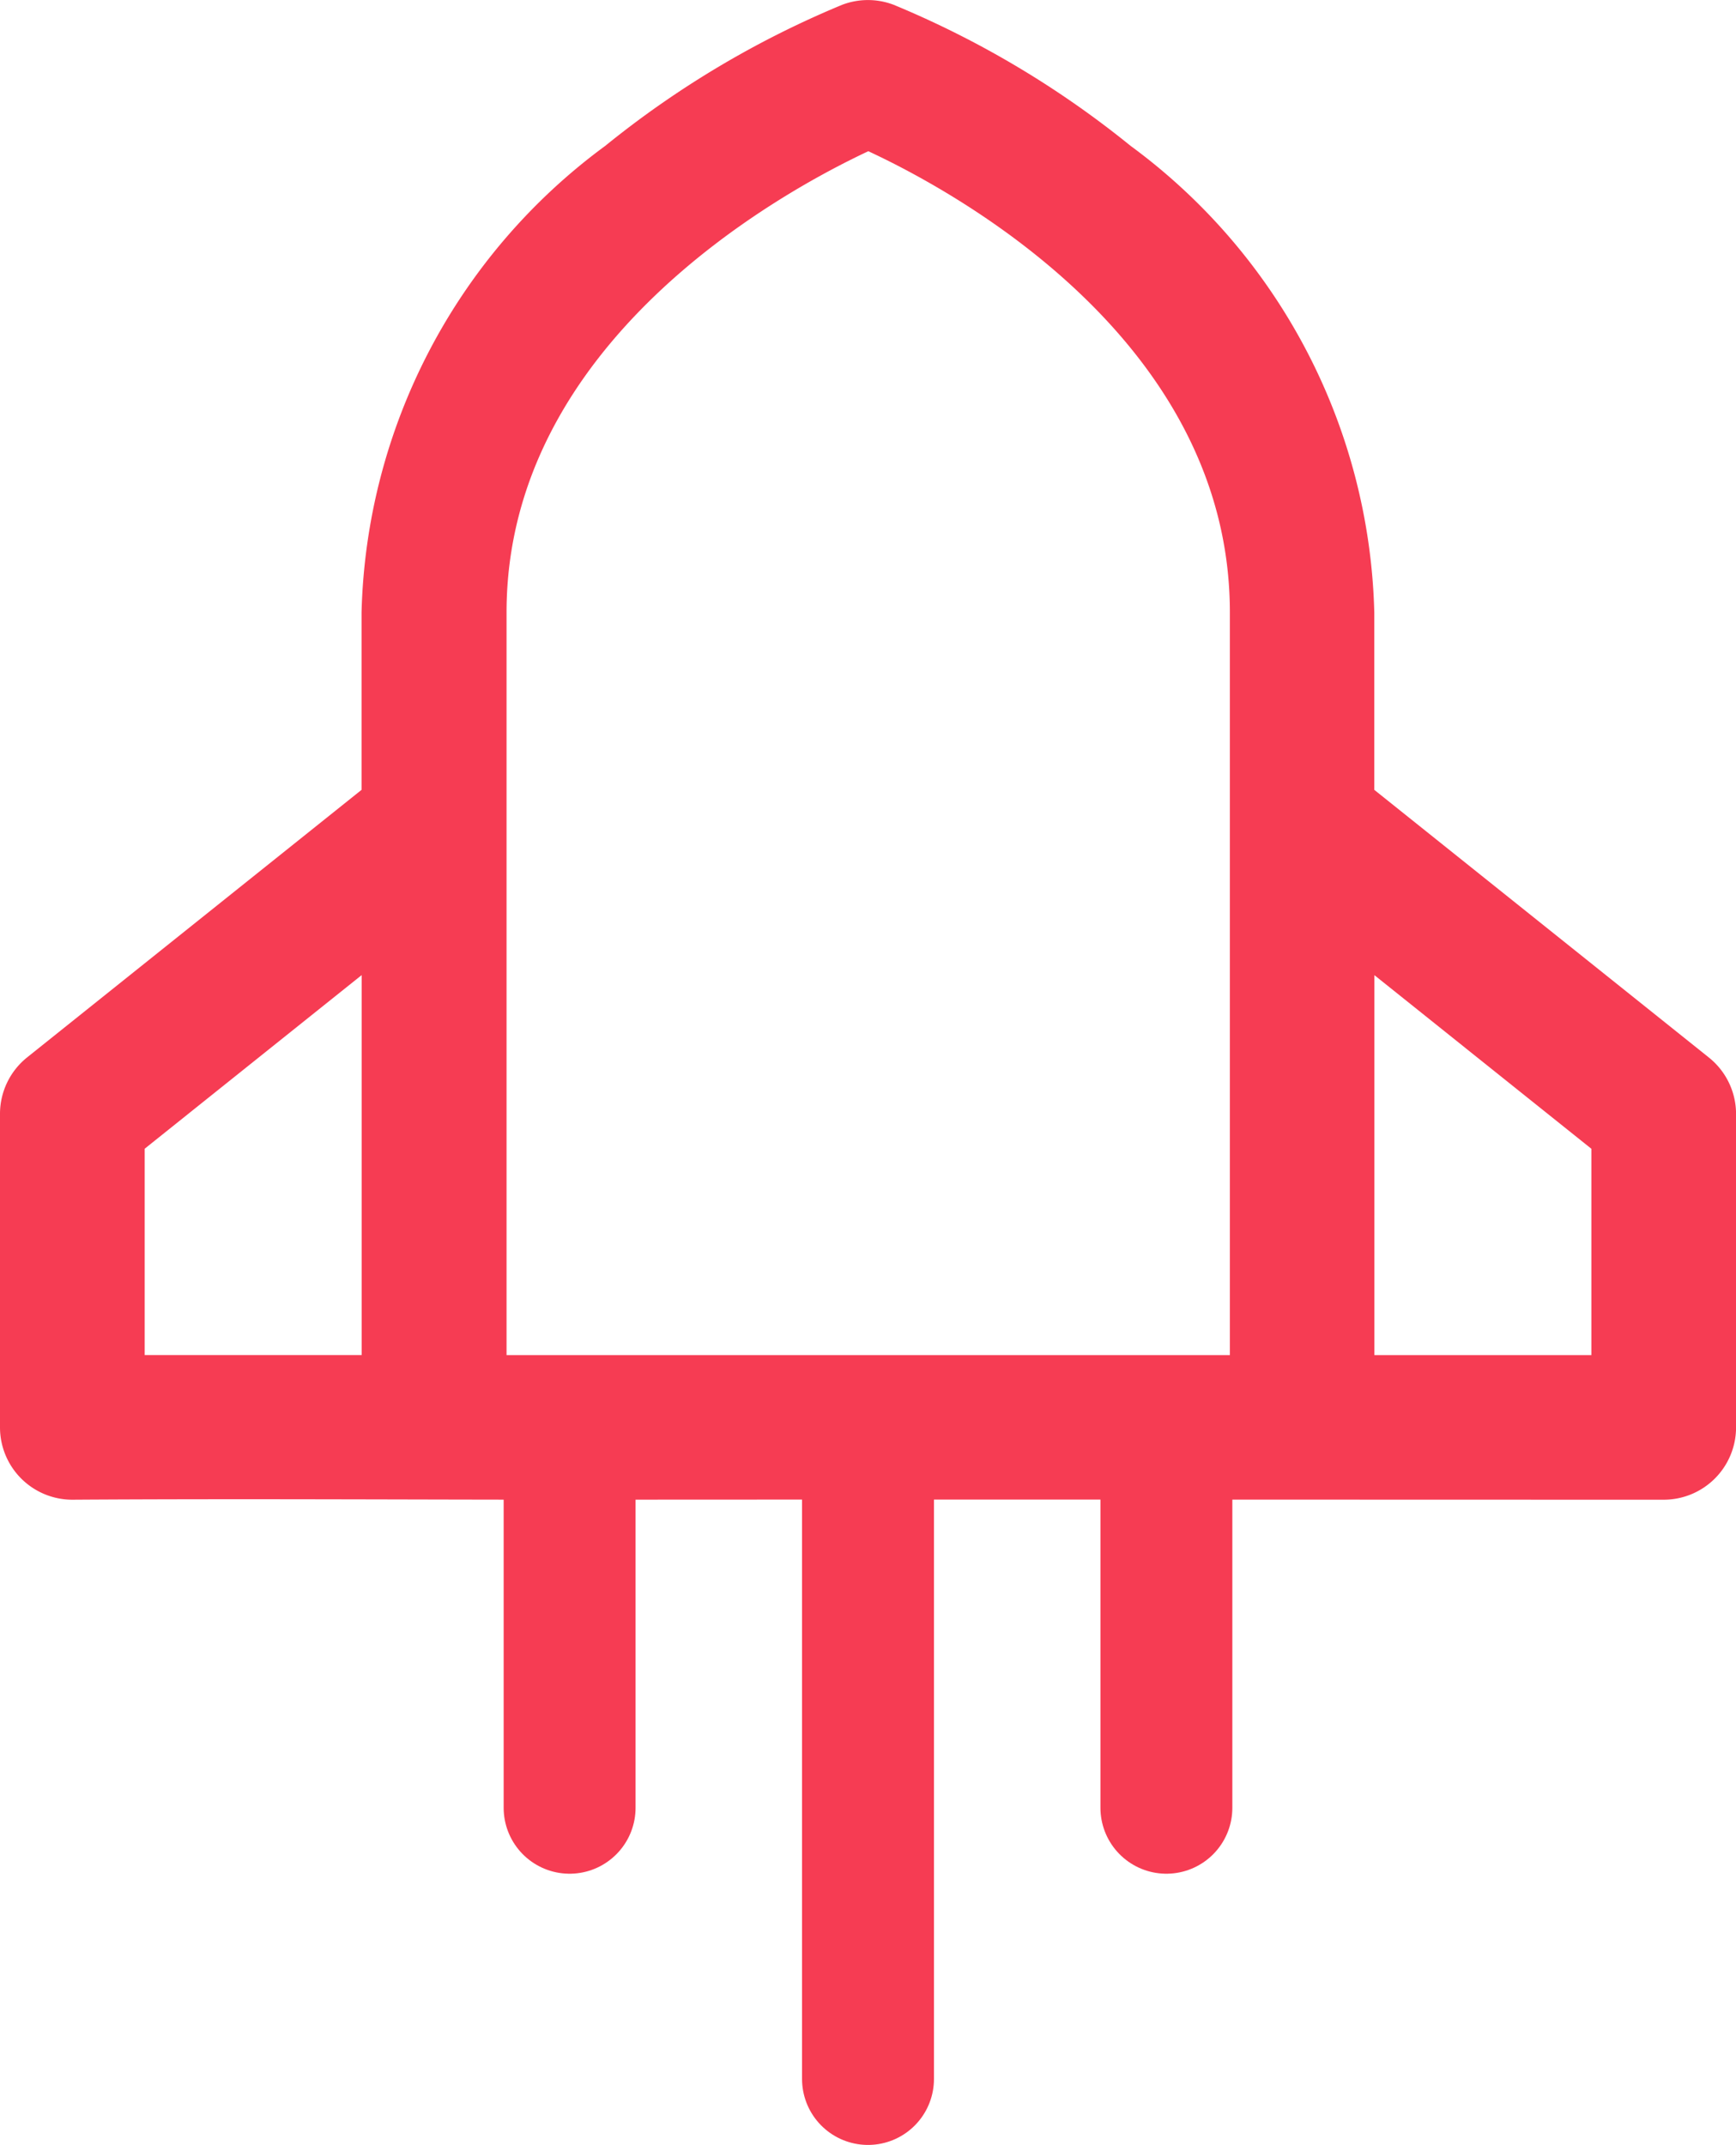 <svg xmlns="http://www.w3.org/2000/svg" width="32.9" height="40.65" viewBox="0 0 32.9 40.65"><g transform="translate(0)"><path d="M108.385,71.041l-6.34-5.072V62.607a11.321,11.321,0,0,0-4.619-8.843,18.138,18.138,0,0,0-4.489-2.673,1.37,1.37,0,0,0-.977,0,18.138,18.138,0,0,0-4.489,2.673,11.32,11.32,0,0,0-4.619,8.843v3.362l-6.34,5.072A1.371,1.371,0,0,0,76,72.111v5.94a1.371,1.371,0,0,0,1.371,1.371c3.275-.021,6.371,0,9.374,0,7.693-.006,14.579,0,20.785,0a1.371,1.371,0,0,0,1.371-1.371v-5.94A1.371,1.371,0,0,0,108.385,71.041ZM85.6,62.607c0-5.126,5.217-7.973,6.856-8.741,1.644.764,6.852,3.592,6.852,8.741V76.681H85.6ZM78.742,72.77l4.112-3.29v7.2H78.742Zm27.417,3.911h-4.112v-7.2l4.112,3.29Z" transform="translate(-76 -51)" fill="#f63c53"/><line y2="6.169" transform="translate(10.795 28.091)" fill="none" stroke="#f63c53" stroke-linecap="round" stroke-width="2.5"/><line y2="11.309" transform="translate(16.45 28.091)" fill="none" stroke="#f63c53" stroke-linecap="round" stroke-width="2.5"/><line y2="6.169" transform="translate(22.105 28.091)" fill="none" stroke="#f63c53" stroke-linecap="round" stroke-width="2.5"/></g></svg>